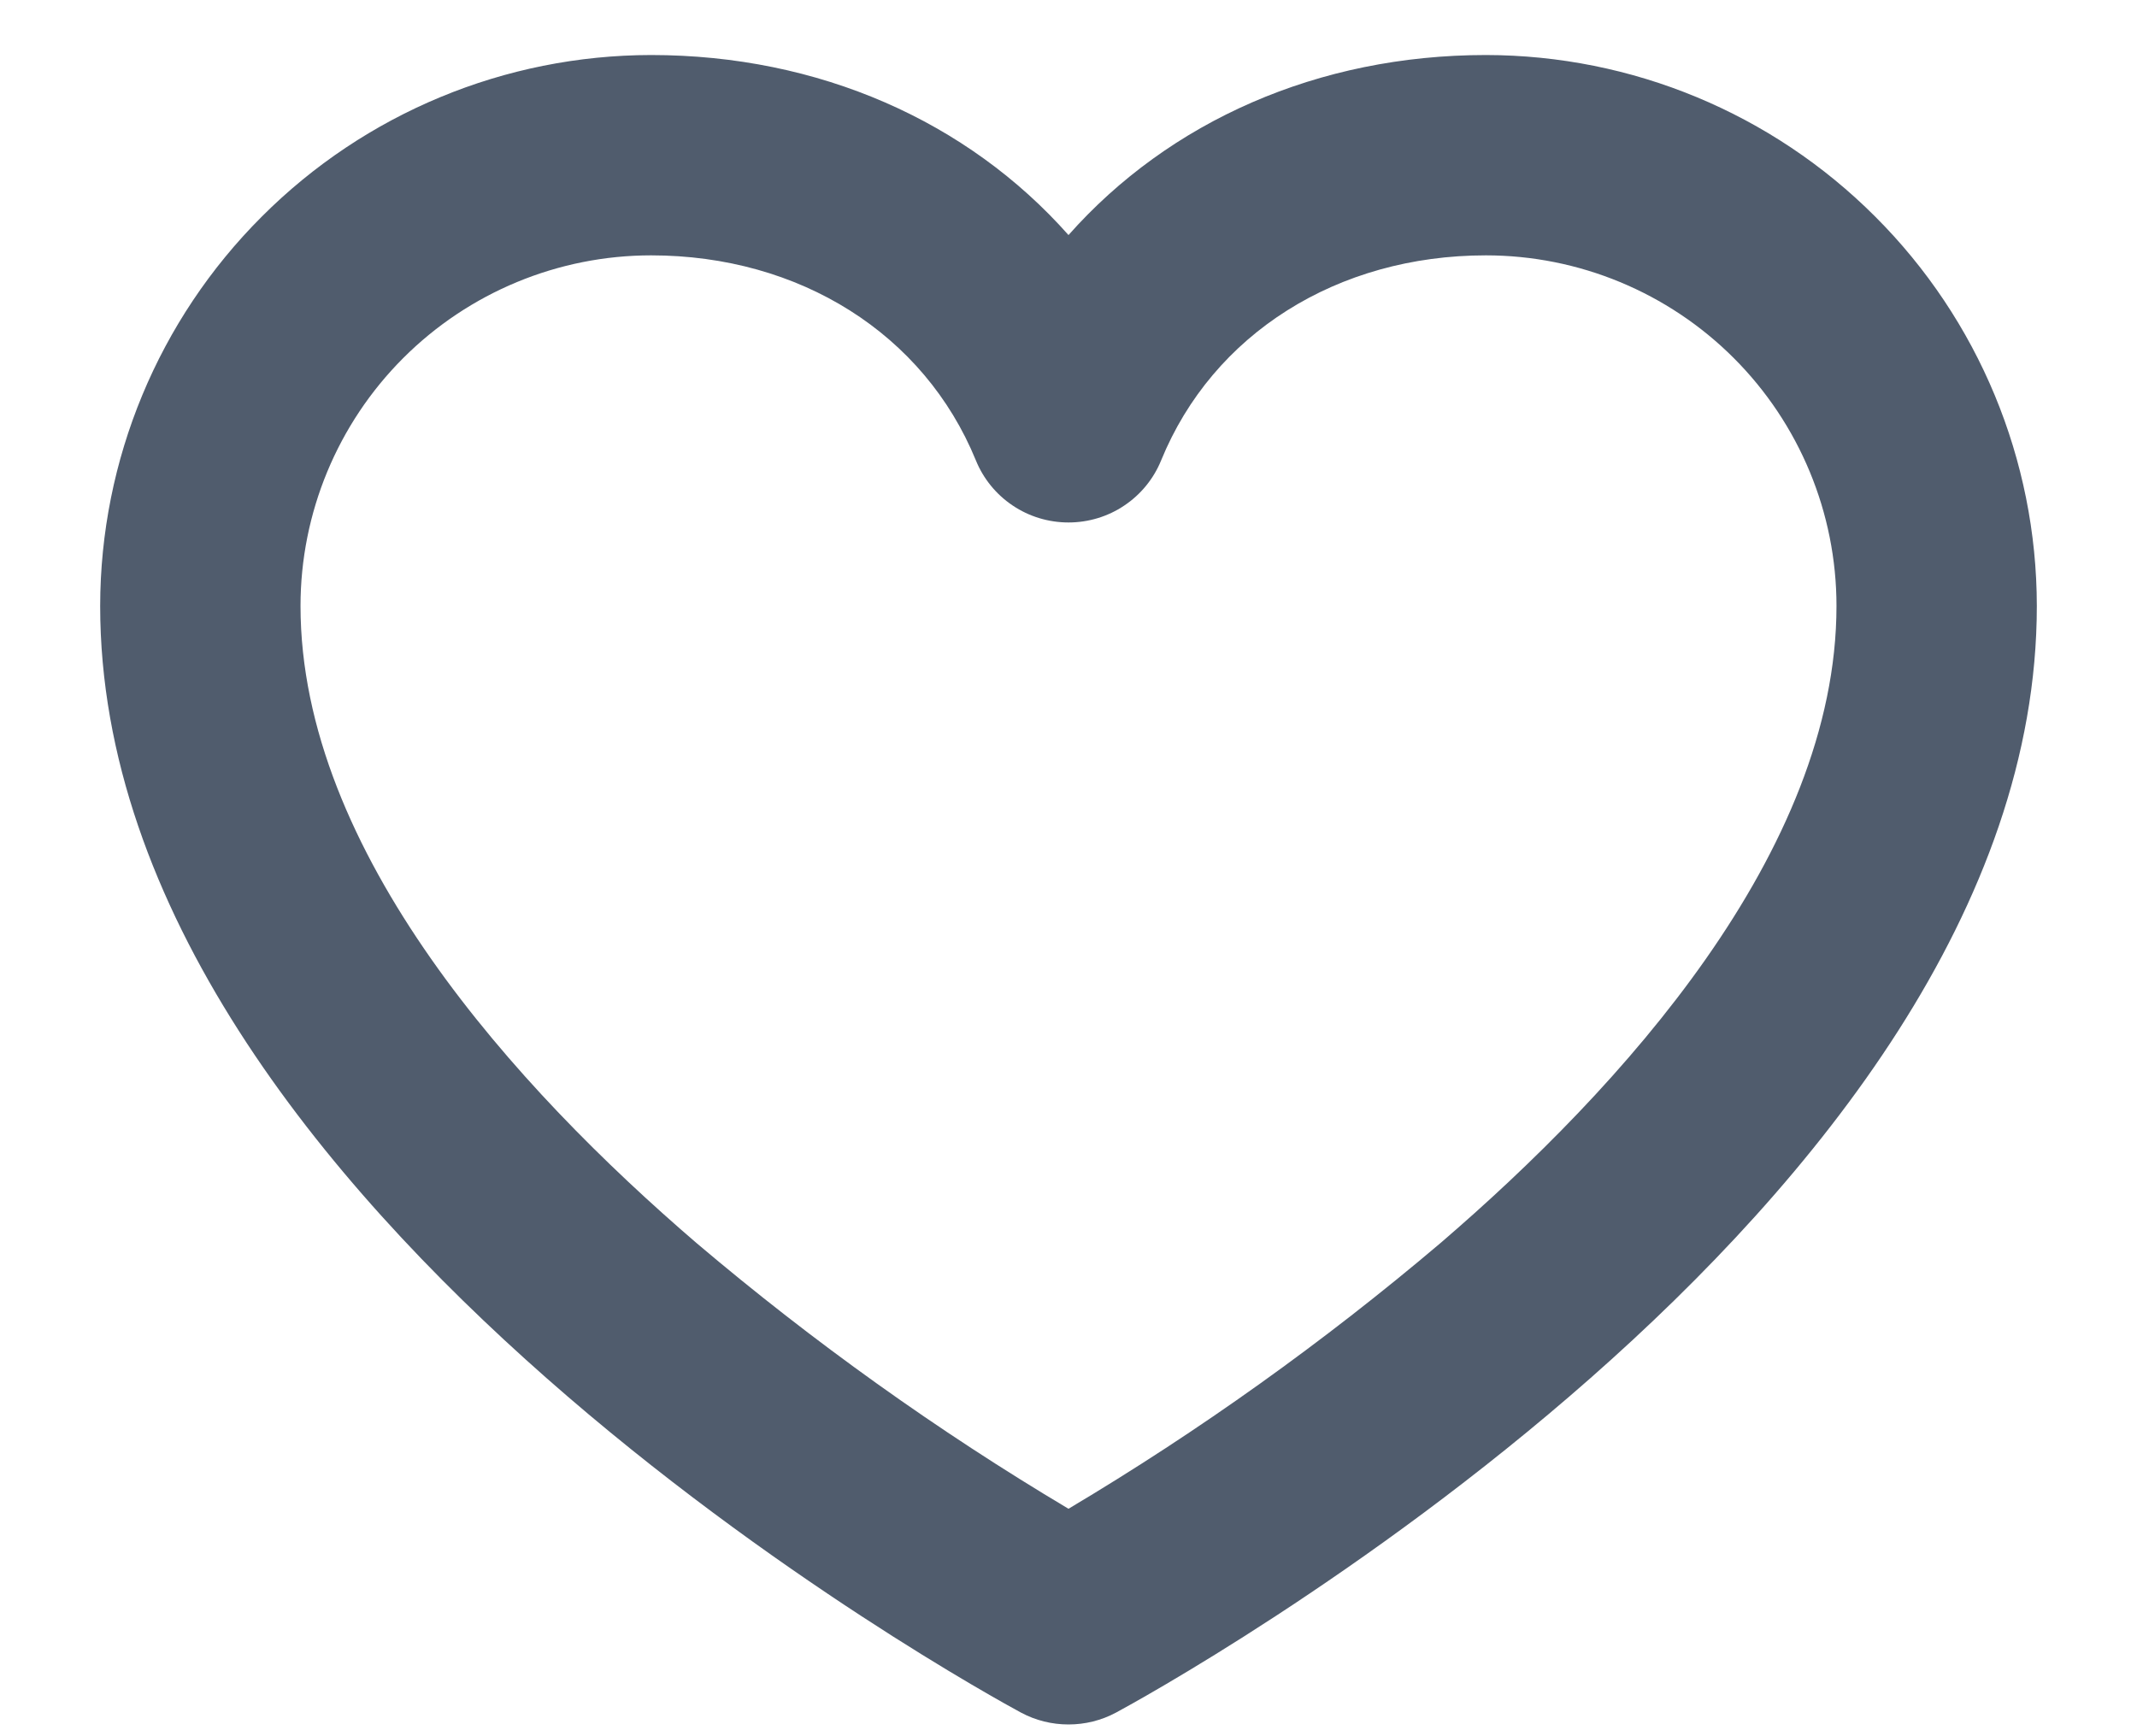 <svg width="16" height="13" viewBox="0 0 16 13" fill="none" xmlns="http://www.w3.org/2000/svg">
<path d="M11.125 0.412C9.869 0.412 8.755 0.908 8 1.76C7.245 0.908 6.131 0.412 4.875 0.412C3.781 0.413 2.733 0.848 1.96 1.622C1.186 2.395 0.751 3.443 0.75 4.537C0.75 9.058 7.363 12.671 7.644 12.823C7.754 12.882 7.876 12.912 8 12.912C8.124 12.912 8.246 12.882 8.356 12.823C8.637 12.671 15.25 9.058 15.25 4.537C15.249 3.443 14.814 2.395 14.04 1.622C13.267 0.848 12.219 0.413 11.125 0.412ZM10.782 9.31C9.911 10.048 8.981 10.713 8 11.297C7.019 10.713 6.089 10.048 5.218 9.31C3.864 8.148 2.25 6.376 2.25 4.537C2.25 3.841 2.527 3.173 3.019 2.681C3.511 2.189 4.179 1.912 4.875 1.912C5.987 1.912 6.919 2.5 7.306 3.446C7.362 3.584 7.458 3.702 7.582 3.785C7.705 3.868 7.851 3.912 8 3.912C8.149 3.912 8.295 3.868 8.418 3.785C8.542 3.702 8.638 3.584 8.694 3.446C9.081 2.5 10.012 1.912 11.125 1.912C11.821 1.912 12.489 2.189 12.981 2.681C13.473 3.173 13.75 3.841 13.75 4.537C13.75 6.376 12.136 8.148 10.782 9.31Z" fill="#505C6D"/>
</svg>
